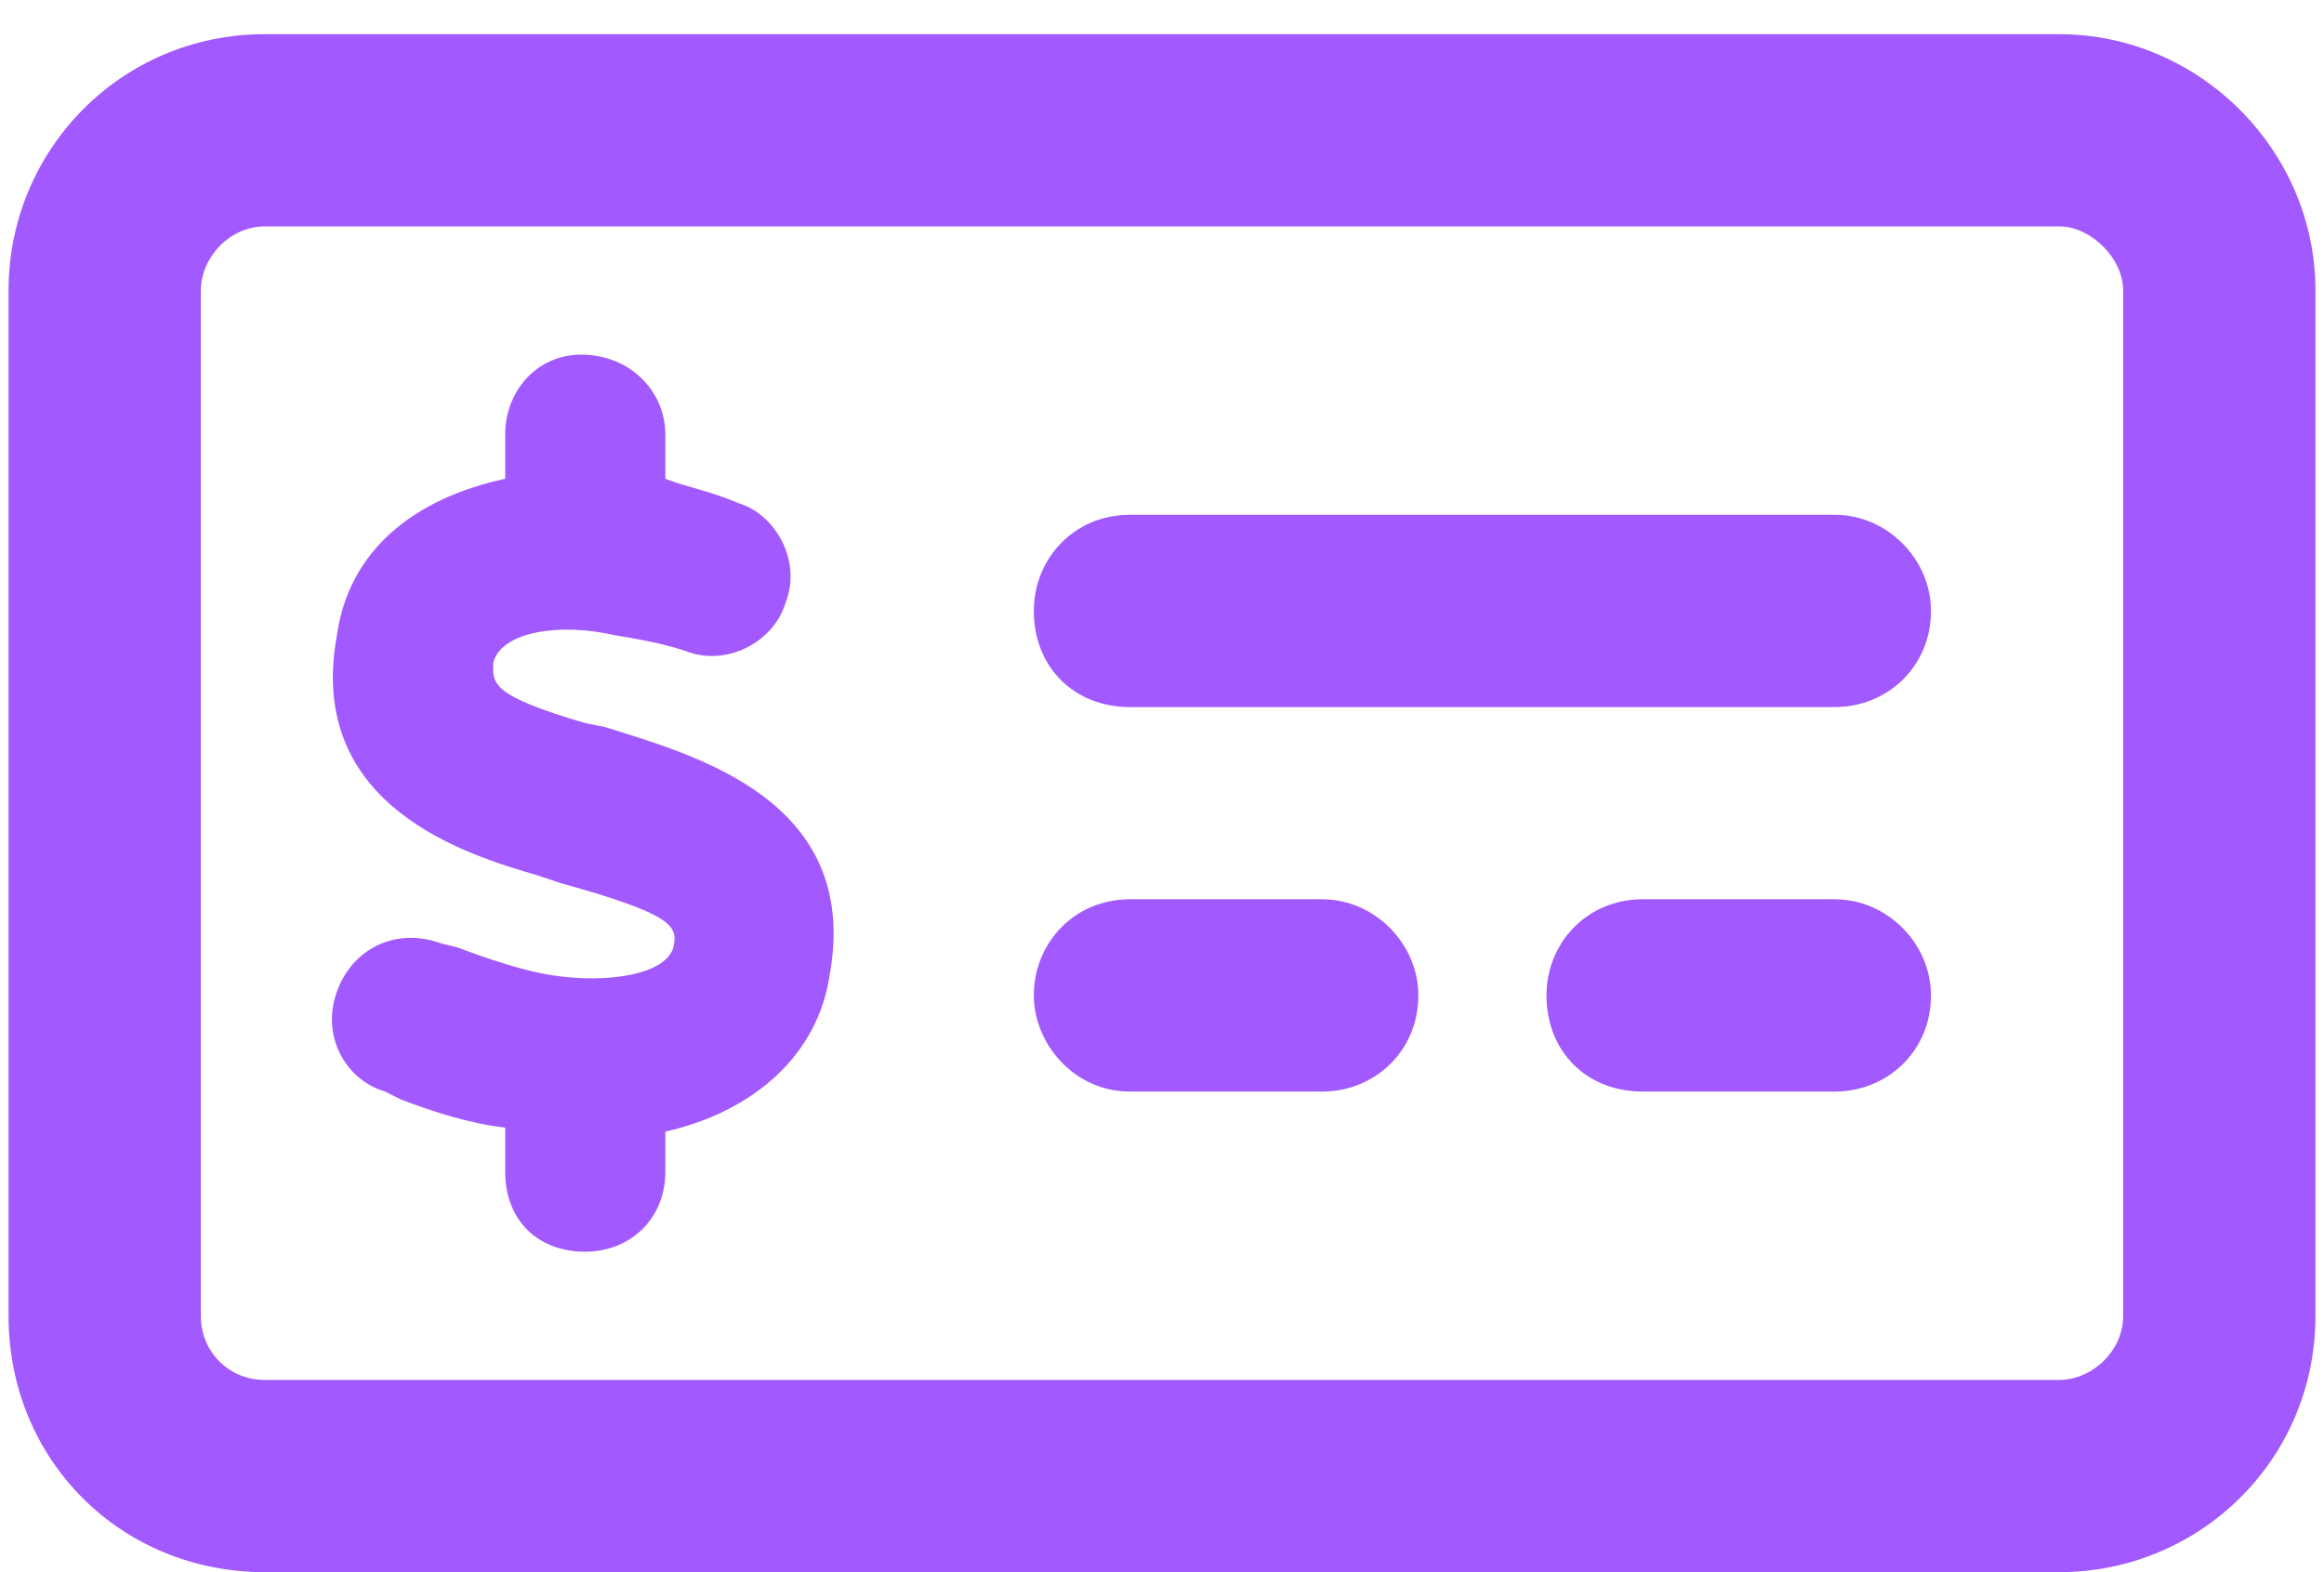 <svg width="34" height="23" viewBox="0 0 34 23" fill="none" xmlns="http://www.w3.org/2000/svg">
<path d="M8.855 10.637C10.145 11.047 12.605 11.691 12.137 14.27C11.961 15.441 11.023 16.262 9.734 16.555V17.141C9.734 17.844 9.207 18.312 8.562 18.312C7.859 18.312 7.391 17.844 7.391 17.141V16.496C6.863 16.438 6.336 16.262 5.867 16.086L5.633 15.969C5.047 15.793 4.695 15.148 4.93 14.504C5.164 13.859 5.809 13.566 6.453 13.801L6.688 13.859C7.156 14.035 7.684 14.211 8.094 14.27C8.855 14.387 9.734 14.27 9.852 13.859C9.91 13.566 9.91 13.391 8.211 12.922L7.859 12.805C6.863 12.512 4.461 11.809 4.93 9.289C5.105 8.059 6.043 7.297 7.391 7.004V6.359C7.391 5.715 7.859 5.188 8.504 5.188C9.207 5.188 9.734 5.715 9.734 6.359V7.004C10.027 7.121 10.379 7.18 10.789 7.355C11.375 7.531 11.727 8.234 11.492 8.82C11.316 9.406 10.613 9.758 10.027 9.523C9.676 9.406 9.324 9.348 8.973 9.289C8.211 9.113 7.332 9.23 7.215 9.699C7.215 9.992 7.156 10.168 8.562 10.578L8.855 10.637ZM30.125 0.5C32.176 0.5 33.875 2.199 33.875 4.25V19.25C33.875 21.359 32.176 23 30.125 23H3.875C1.766 23 0.125 21.359 0.125 19.25V4.25C0.125 2.199 1.766 0.5 3.875 0.5H30.125ZM31.062 19.25V4.25C31.062 3.781 30.594 3.312 30.125 3.312H3.875C3.348 3.312 2.938 3.781 2.938 4.25V19.25C2.938 19.777 3.348 20.188 3.875 20.188H30.125C30.594 20.188 31.062 19.777 31.062 19.25ZM26.844 7.531C27.605 7.531 28.25 8.176 28.25 8.938C28.25 9.758 27.605 10.344 26.844 10.344H16.531C15.711 10.344 15.125 9.758 15.125 8.938C15.125 8.176 15.711 7.531 16.531 7.531H26.844ZM19.344 13.156C20.105 13.156 20.75 13.801 20.75 14.562C20.75 15.383 20.105 15.969 19.344 15.969H16.531C15.711 15.969 15.125 15.266 15.125 14.562C15.125 13.801 15.711 13.156 16.531 13.156H19.344ZM26.844 13.156C27.605 13.156 28.25 13.801 28.25 14.562C28.25 15.383 27.605 15.969 26.844 15.969H24.031C23.211 15.969 22.625 15.383 22.625 14.562C22.625 13.801 23.211 13.156 24.031 13.156H26.844Z" fill="#A259FE"/>
</svg>
